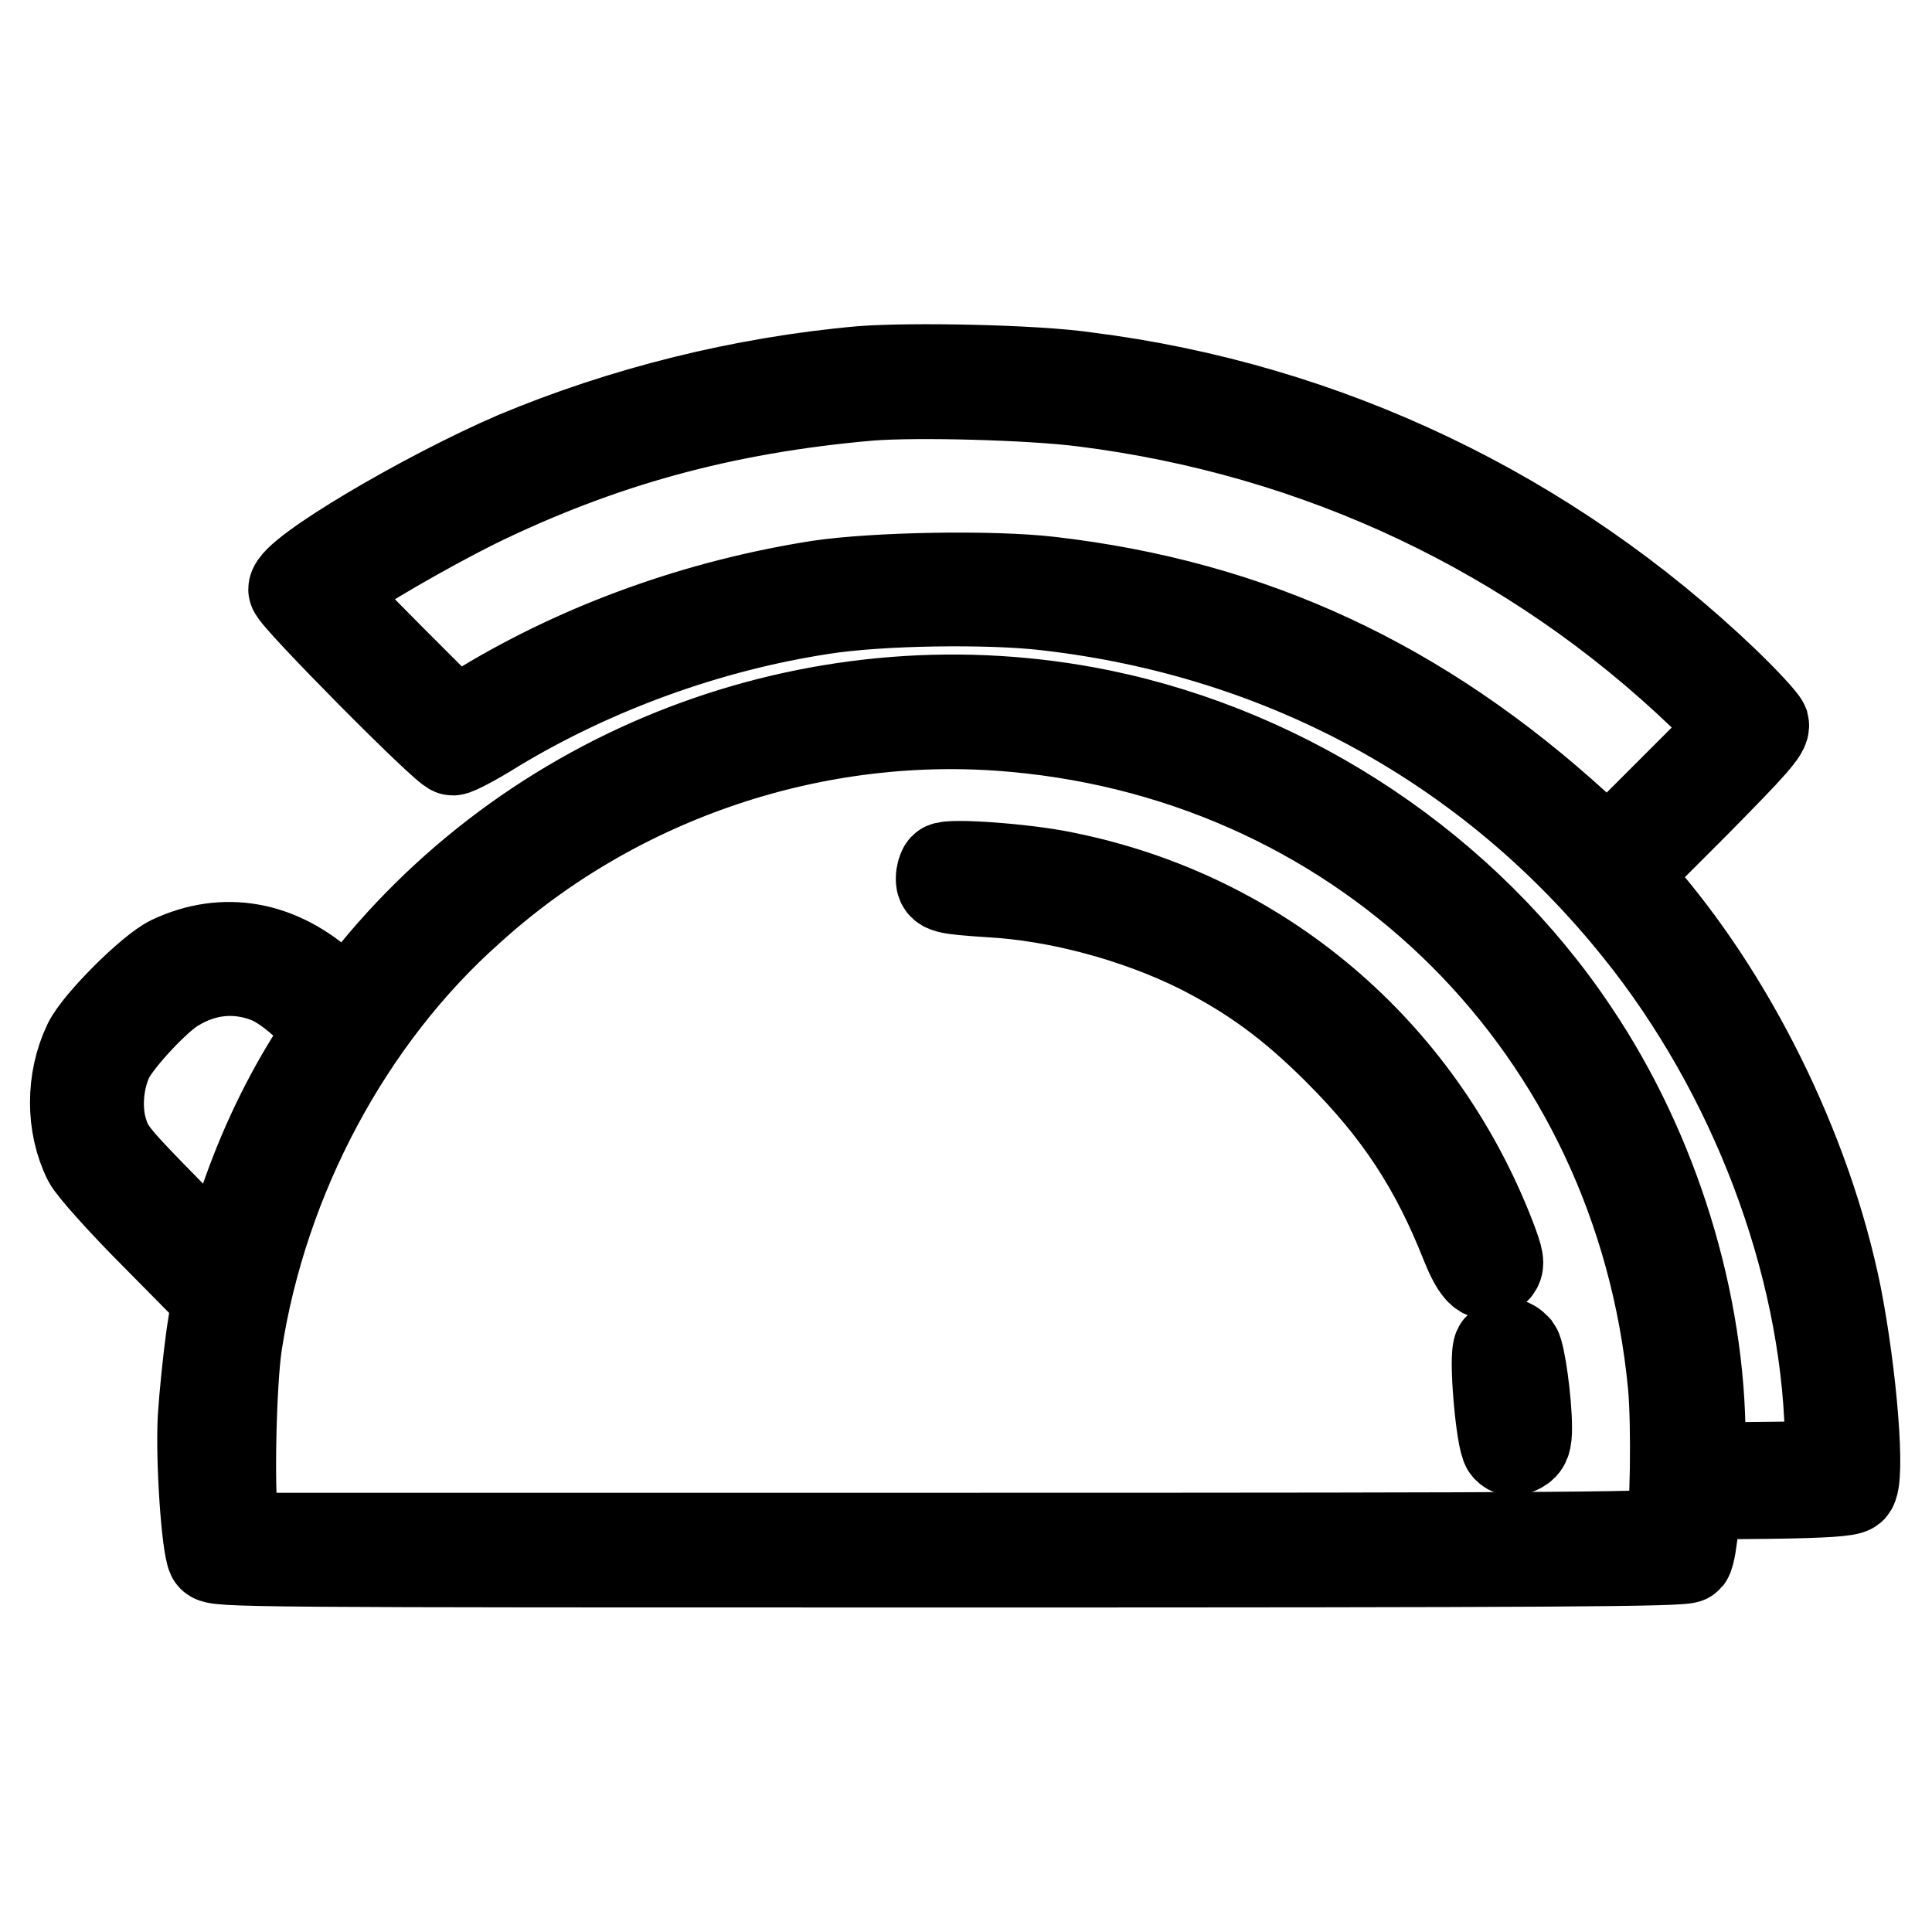 <?xml version="1.0" encoding="utf-8"?>
<!-- Svg Vector Icons : http://www.onlinewebfonts.com/icon -->
<!DOCTYPE svg PUBLIC "-//W3C//DTD SVG 1.1//EN" "http://www.w3.org/Graphics/SVG/1.1/DTD/svg11.dtd">
<svg version="1.1" xmlns="http://www.w3.org/2000/svg" xmlns:xlink="http://www.w3.org/1999/xlink" x="0px" y="0px" viewBox="0 0 256 256" enable-background="new 0 0 256 256" xml:space="preserve">
<g><g><g><path stroke-width="12" fill-opacity="0" stroke="#000000"  d="M114.2,49.2c-15.9,1.4-31.7,5.4-45.8,11.3c-12.1,5.2-29.5,15.5-29.5,17.6c0,0.9,20.2,21.3,21.1,21.3c0.4,0,2.9-1.3,5.6-3c13.1-7.9,28.3-13.4,43.4-15.7c7.6-1.2,22.1-1.4,29.7-0.5c31.5,3.6,58.9,18.6,78.4,42.9c15.3,19,24.8,44,25.4,67l0.1,4.2l-8.6,0.1l-8.7,0.1v-3.6c0-18.3-6.1-38.2-16.7-54c-14.3-21.5-37.5-37-62.8-42.2c-36.3-7.4-74.1,6.4-97.1,35.4l-2.7,3.4l-2.8-2.5c-6.2-5.7-13.5-7-20.5-3.7c-2.7,1.3-9.7,8.3-11,11c-2.3,4.8-2.3,10.8,0,15.4c0.5,1,4.5,5.5,9,10l8.1,8.2l-0.8,5.2c-0.4,2.9-0.9,7.7-1.1,10.8c-0.3,5.8,0.5,16.8,1.2,18.3c0.4,0.8,4.2,0.8,97.7,0.8c80.7,0,97.4-0.1,97.8-0.6c0.3-0.4,0.6-2.4,0.8-4.5l0.4-3.9l9.9-0.1c7-0.1,10.1-0.3,10.6-0.7c1.2-1,0.1-14.9-2-25.6c-3.9-19.2-14-39.6-26.6-53.8l-1.7-1.8l9.5-9.5c7.8-7.9,9.4-9.7,9.2-10.5c-0.2-0.5-2.5-3-5.2-5.6c-23.3-22.3-52.8-36.4-84.6-40.4C137.1,49,120.7,48.7,114.2,49.2z M143.6,53.2c31.1,3.9,59.6,17.3,82.1,38.9l4.4,4.2l-8.5,8.5l-8.5,8.5l-4.2-3.8c-20.7-18.9-43-29.3-69.8-32.4c-7.8-0.9-23.2-0.6-30.6,0.5c-15.9,2.5-31.2,8-44.3,15.9l-3.9,2.4l-8.7-8.7L43,78.5l1-0.8c3.1-2.4,12.5-7.8,18.9-11c16.6-8.1,32.8-12.6,52.3-14.3C121.5,51.9,136.6,52.3,143.6,53.2z M134.4,96.3c46.9,4.2,82.8,40.1,87.3,87.2c0.5,5.4,0.3,17.9-0.3,19.6c-0.2,0.6-11.4,0.7-95.2,0.7h-95l-0.3-2.2c-0.6-3.8-0.3-18.4,0.5-23.6c3.4-22,14.7-43.2,30.8-57.5C81.7,102.8,108.3,93.9,134.4,96.3z M35.3,129.5c1.6,0.6,3.5,1.9,5.5,3.8l3.1,2.9l-2.6,4.2c-3.8,6.1-7,13-9.4,20.4c-1.2,3.6-2.3,6.6-2.4,6.8c-0.1,0.1-3.6-3.1-7.6-7.3c-6.5-6.6-7.5-7.8-8.2-10c-1.1-3.2-0.7-7.3,0.7-10.2c1.2-2.4,6.3-7.9,8.7-9.3C27,128.4,31.2,128,35.3,129.5z"/><path stroke-width="12" fill-opacity="0" stroke="#000000"  d="M125.1,115c-0.2,0.2-0.4,0.9-0.4,1.4c0,1.3,0.5,1.4,6.5,1.8c9.1,0.5,19.4,3.3,27.7,7.4c7.1,3.6,12.3,7.4,18.5,13.6c8,8,12.8,15.4,16.8,25.5c1.6,4,2.7,4.9,4,3.4c0.5-0.6,0.4-1.2-0.7-4.1c-9.6-24.8-30.6-42.6-56.5-47.8C135.8,115.1,125.7,114.4,125.1,115z"/><path stroke-width="12" fill-opacity="0" stroke="#000000"  d="M198.6,178.6c-0.7,0.8,0.3,12.3,1.1,13.2c0.5,0.5,0.8,0.5,1.6,0.1c0.8-0.4,1-1,1-2.7c0-3.6-0.9-9.8-1.4-10.5C200.1,177.8,199.3,177.8,198.6,178.6z"/></g></g></g>
</svg>